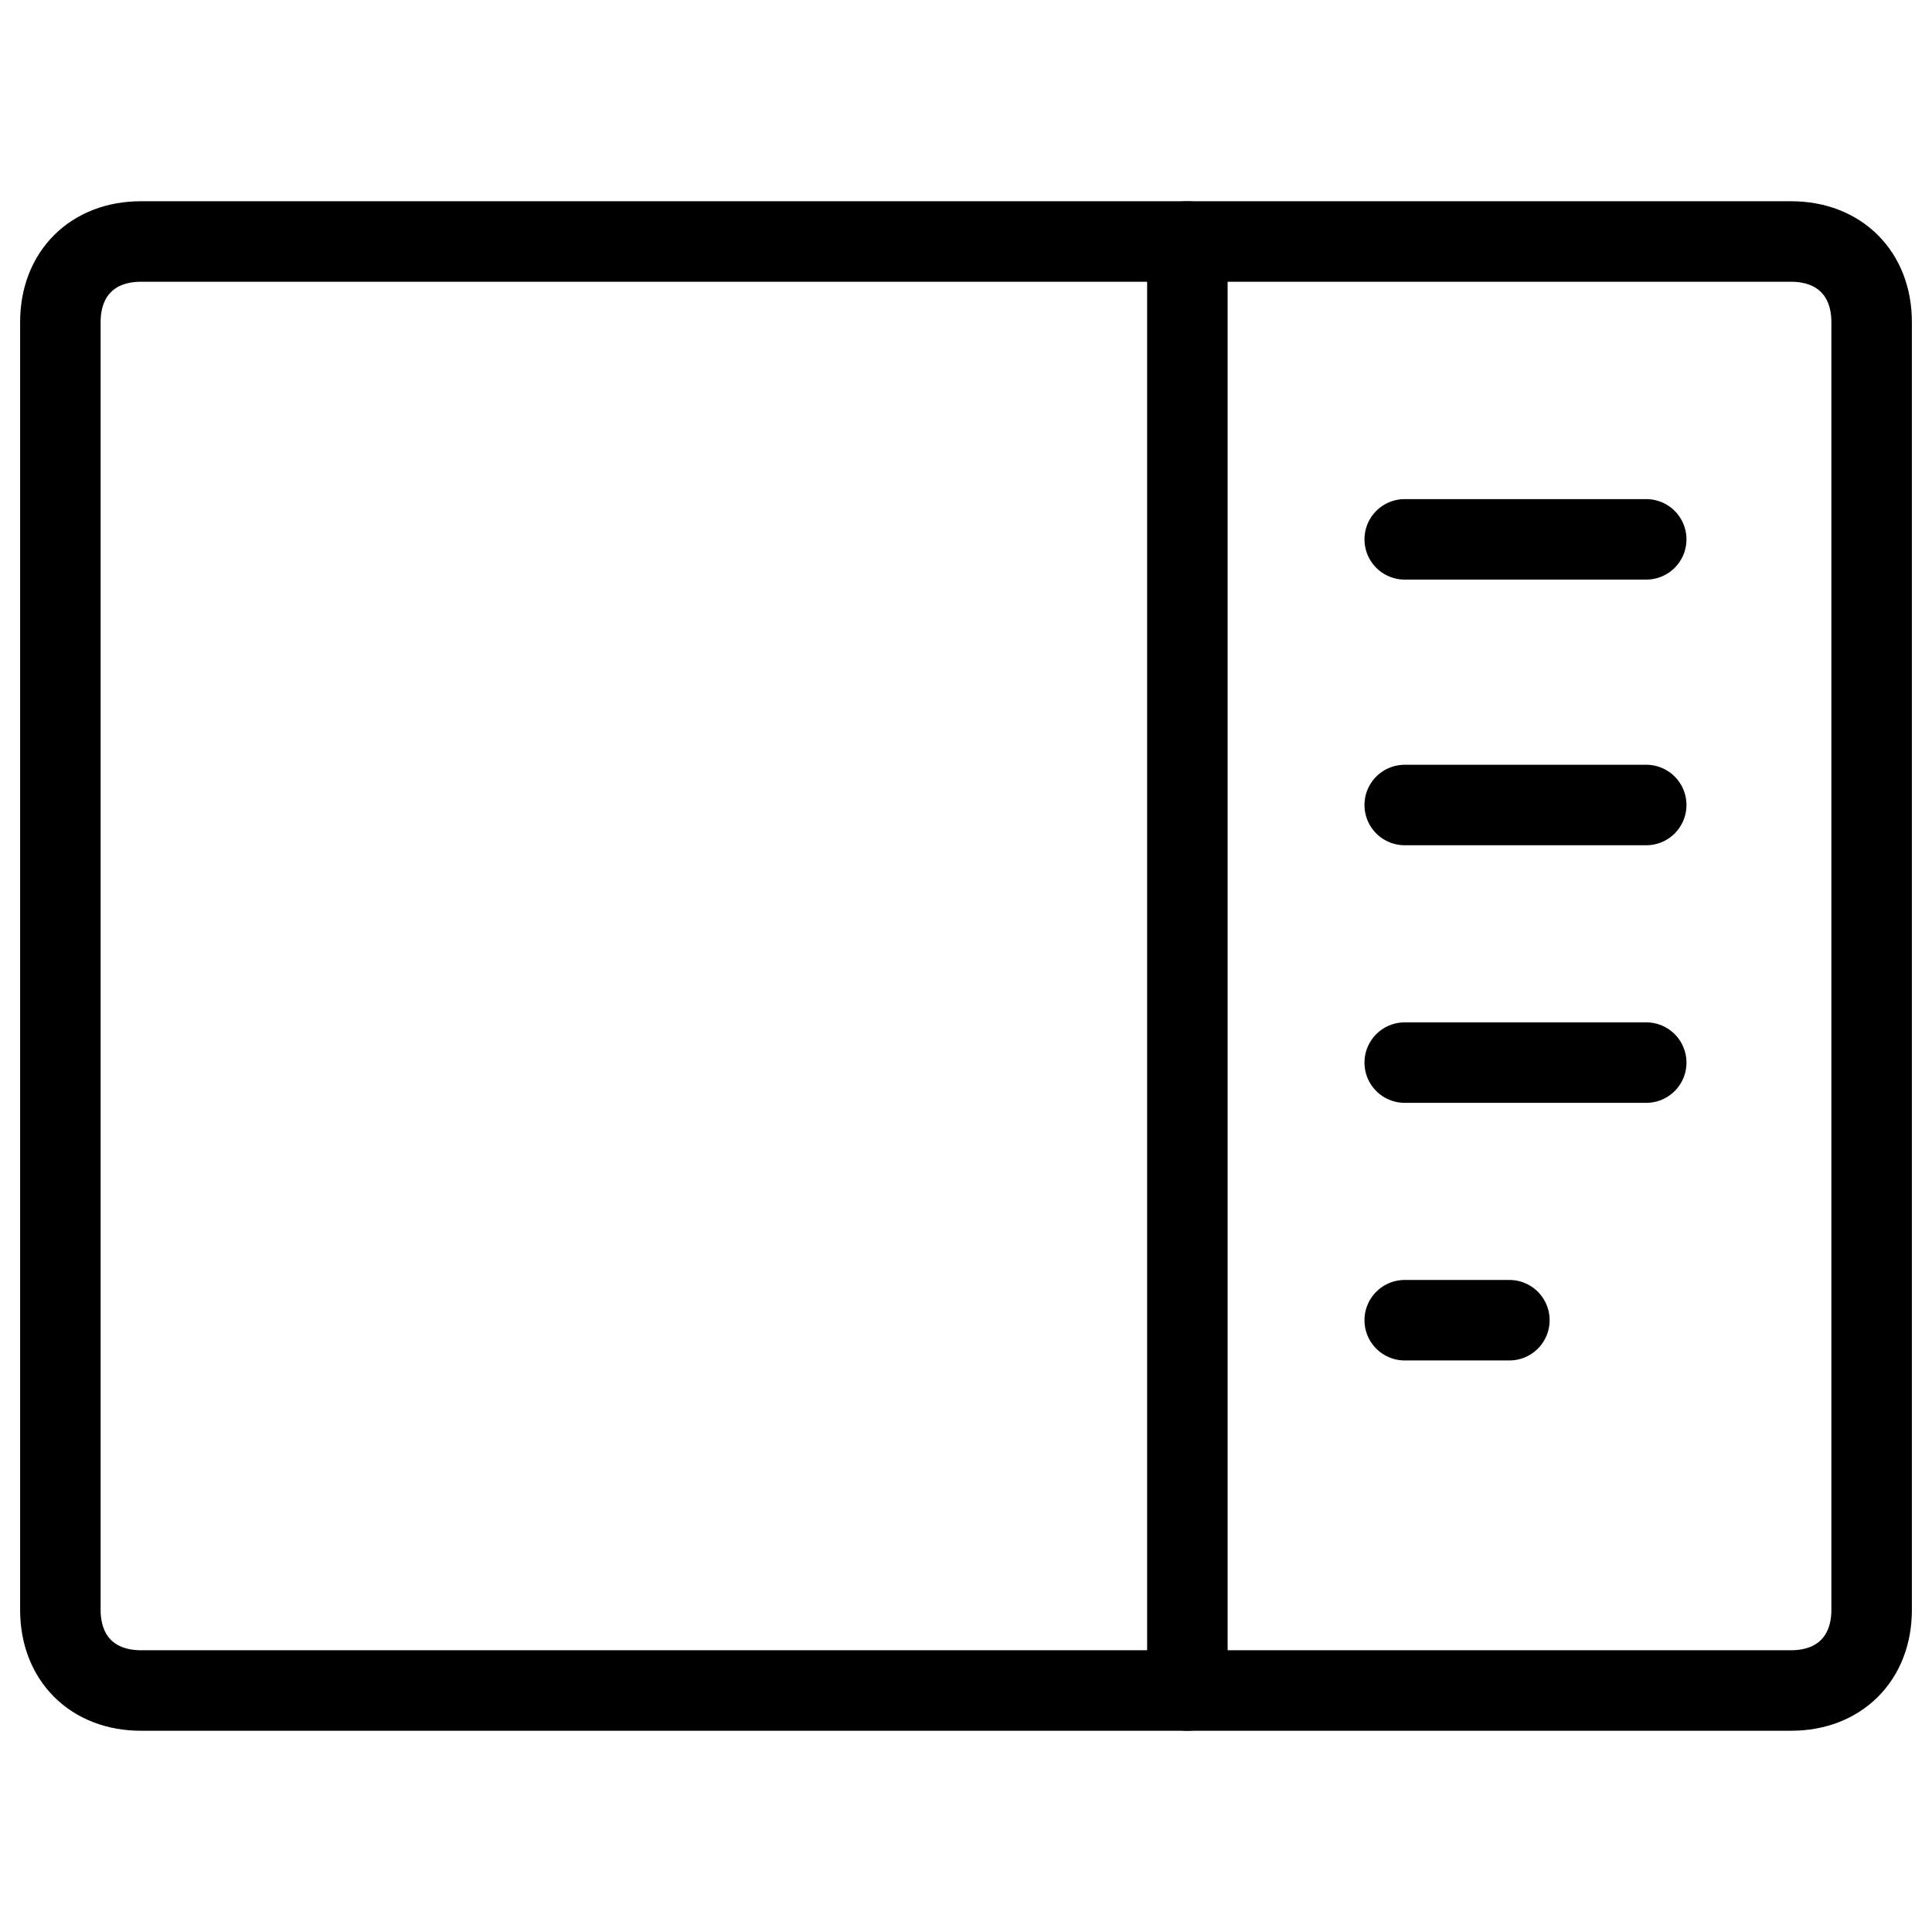 <svg xmlns="http://www.w3.org/2000/svg" fill="none" viewBox="0 0 24 24"><path stroke="#000000" stroke-linecap="round" stroke-linejoin="round" d="M23.25 20c0 0.6 -0.4 1 -1 1H1.75c-0.6 0 -1 -0.4 -1 -1V4c0 -0.6 0.4 -1 1 -1h20.5c0.6 0 1 0.4 1 1v16Z" stroke-width="1"></path><path stroke="#000000" stroke-linecap="round" stroke-linejoin="round" d="M14.75 3v18" stroke-width="1"></path><path stroke="#000000" stroke-linecap="round" stroke-linejoin="round" d="M17.45 6.7h3" stroke-width="1"></path><path stroke="#000000" stroke-linecap="round" stroke-linejoin="round" d="M17.45 10h3" stroke-width="1"></path><path stroke="#000000" stroke-linecap="round" stroke-linejoin="round" d="M17.45 13.2h3" stroke-width="1"></path><path stroke="#000000" stroke-linecap="round" stroke-linejoin="round" d="M17.45 16.4h1.3" stroke-width="1"></path></svg>